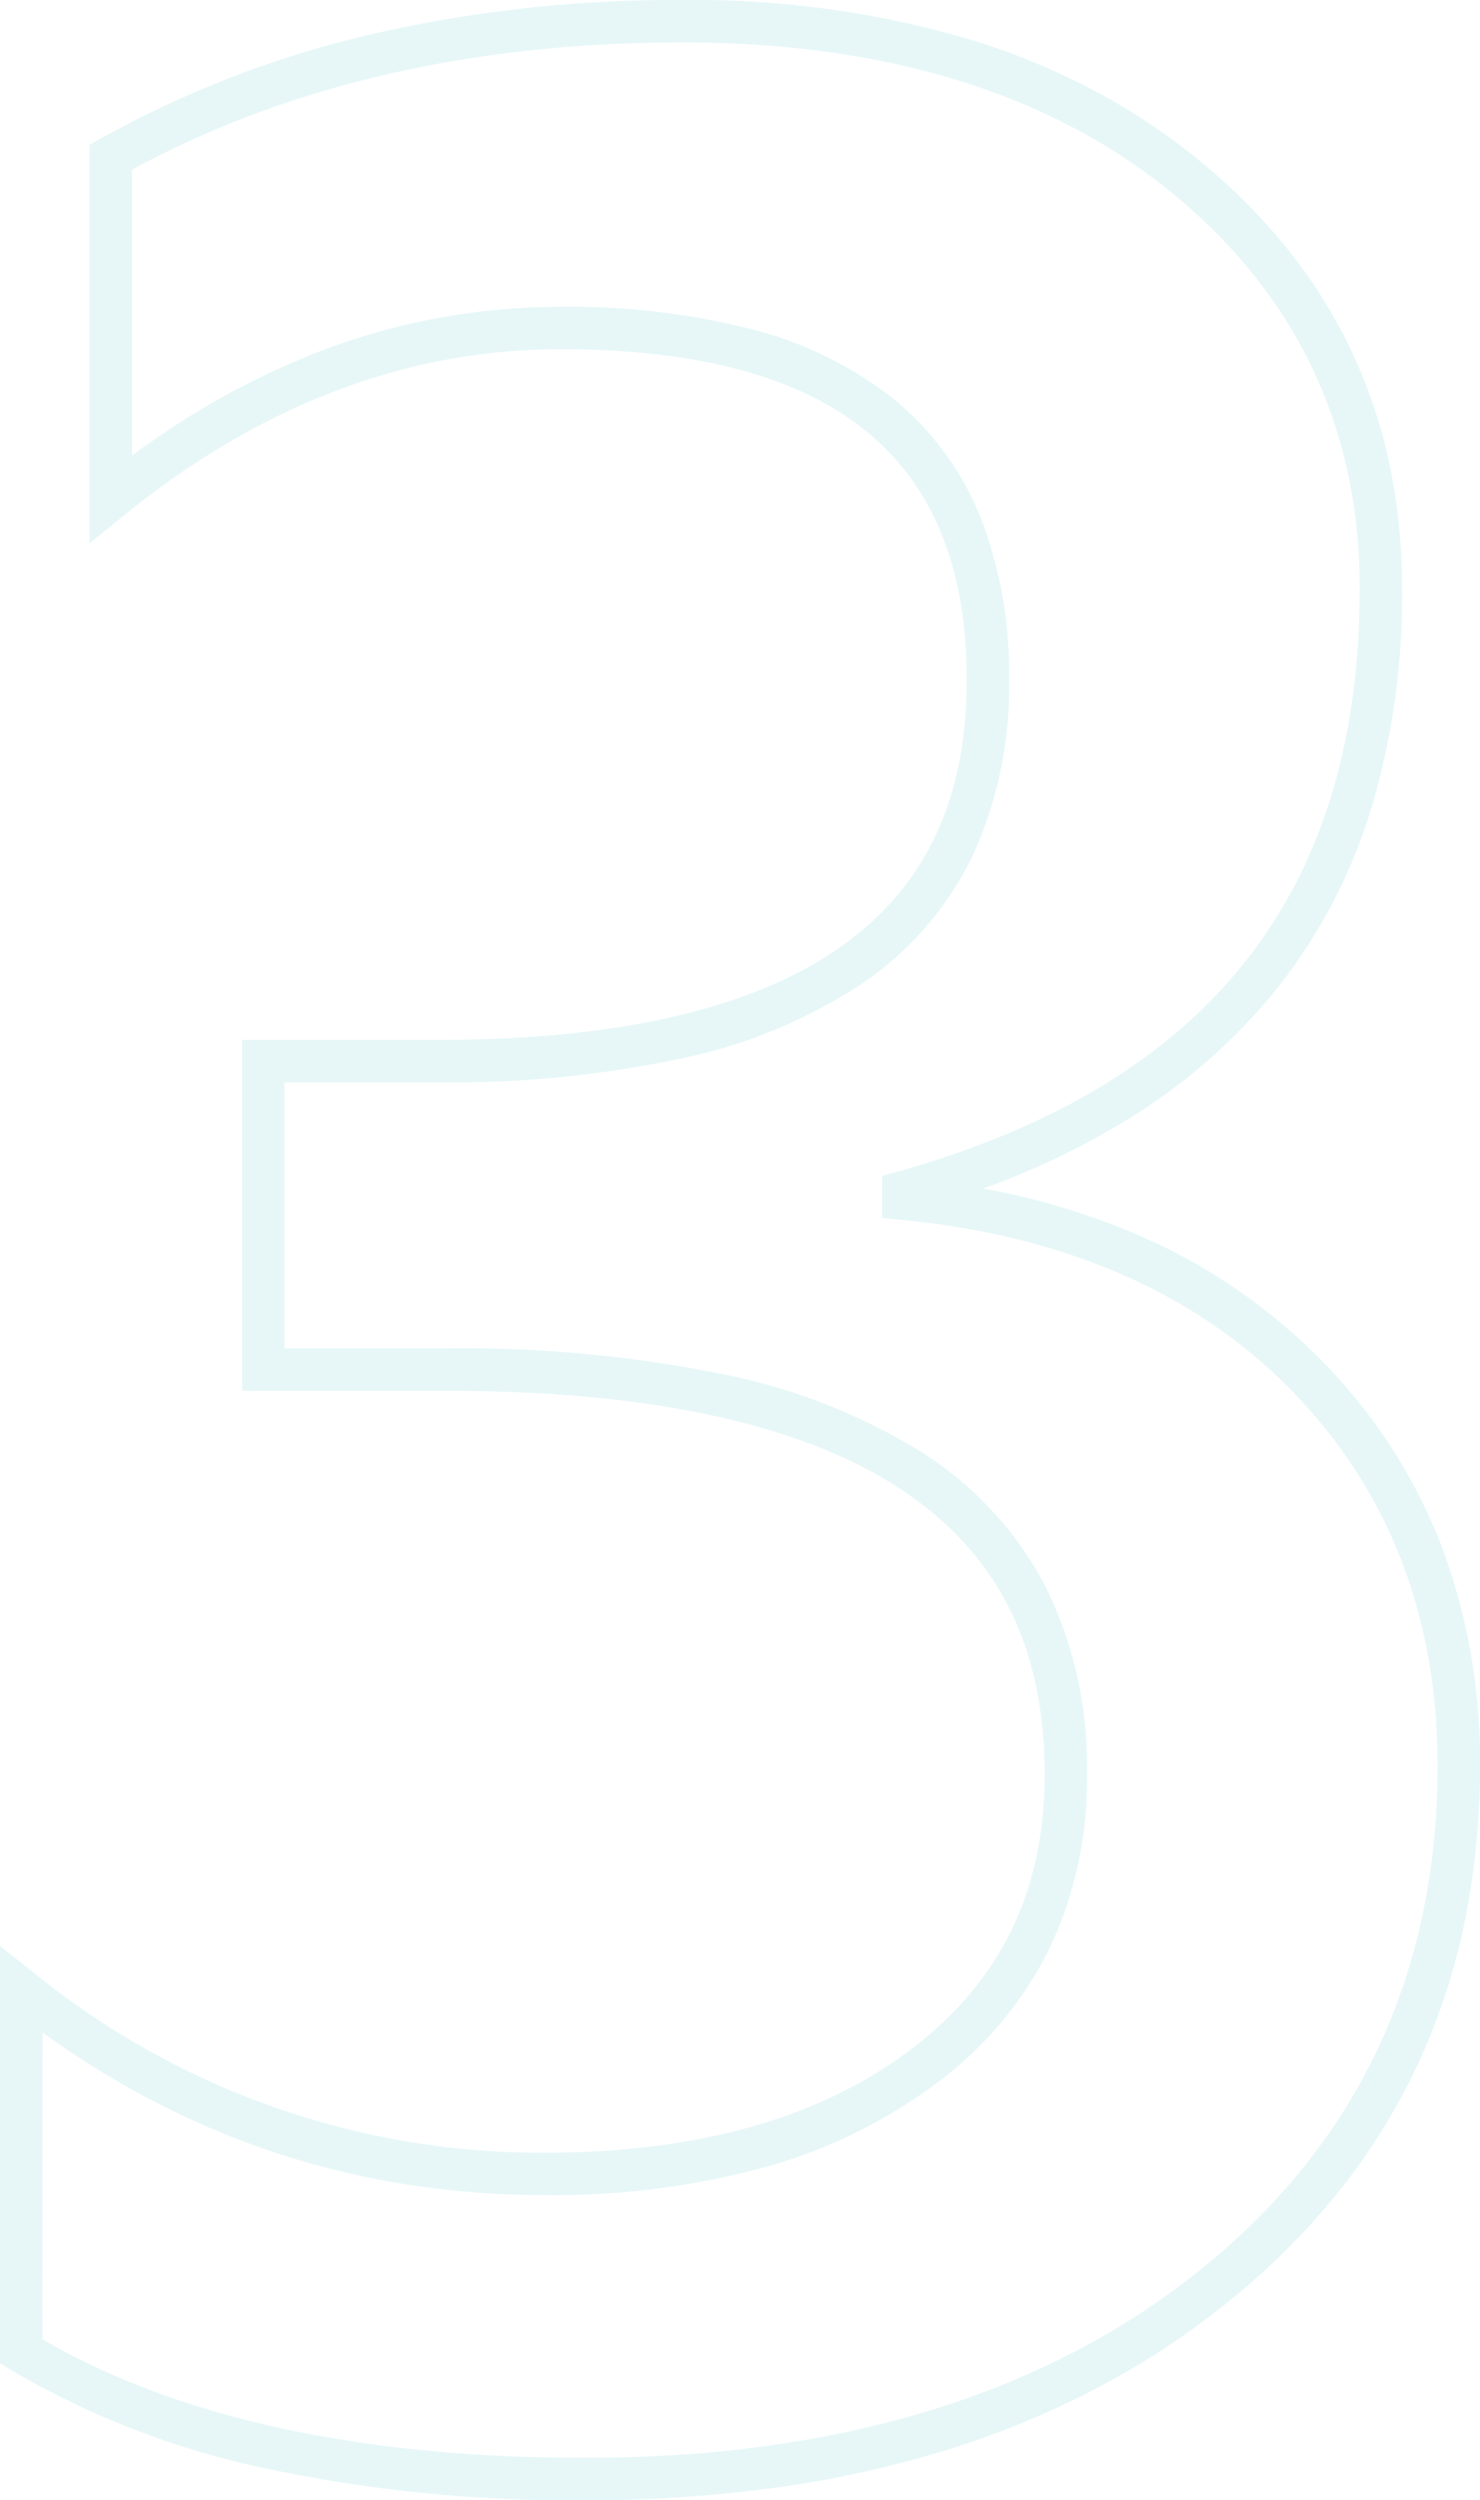 <svg xmlns="http://www.w3.org/2000/svg" width="139.469" height="235.563" viewBox="0 0 139.469 235.563"><path d="M72.344,350.75a138.537,138.537,0,0,1-30.364-3.057,79.794,79.794,0,0,1-23.8-9.264l-.963-.584V298.518l3.243,2.571A75.789,75.789,0,0,0,68.594,318c14.379,0,25.984-3.28,34.493-9.748,8.458-6.43,12.57-14.9,12.57-25.908,0-12.1-4.47-20.9-13.665-26.92-9.337-6.108-23.675-9.2-42.616-9.2H40.031V213.156H58.594c16.743,0,29.41-2.9,37.648-8.627,8.122-5.644,12.071-13.923,12.071-25.311,0-20.944-12.532-31.125-38.312-31.125-14.459,0-28.282,5.264-41.084,15.647l-3.26,2.644V128.829l1.021-.573a98.165,98.165,0,0,1,25.4-9.811,127.888,127.888,0,0,1,29.486-3.257,92.01,92.01,0,0,1,27.474,3.842,66.565,66.565,0,0,1,11.559,4.834,60.156,60.156,0,0,1,10.062,6.789,56.27,56.27,0,0,1,8.151,8.325,47.965,47.965,0,0,1,9.37,20.044,56.441,56.441,0,0,1,1.166,11.6,70.175,70.175,0,0,1-2.9,20.728,51.577,51.577,0,0,1-8.78,16.841,54.762,54.762,0,0,1-14.591,12.713,74.884,74.884,0,0,1-13.181,6.26,67.46,67.46,0,0,1,14.943,4.539,54.253,54.253,0,0,1,17.233,11.985,51.061,51.061,0,0,1,10.972,17.093,57.578,57.578,0,0,1,3.649,20.778,72.71,72.71,0,0,1-1.458,14.758,61.08,61.08,0,0,1-4.393,13.332,59.5,59.5,0,0,1-7.326,11.839A67.7,67.7,0,0,1,133.3,331.783a76.148,76.148,0,0,1-12.557,8.32,84.015,84.015,0,0,1-14.366,5.928,101.745,101.745,0,0,1-16.139,3.543A131.11,131.11,0,0,1,72.344,350.75ZM21.219,335.58c12.757,7.412,29.95,11.17,51.125,11.17,24.1,0,43.755-6.078,58.422-18.064,14.546-11.888,21.922-27.742,21.922-47.123,0-13.98-4.543-25.789-13.5-35.1-8.991-9.341-21.451-14.841-37.033-16.349l-1.807-.175v-3.956l1.459-.41c29.3-8.24,43.541-26.215,43.541-54.95,0-14.931-5.8-27.347-17.25-36.9-11.554-9.645-27.209-14.535-46.531-14.535-19.822,0-37.278,4.034-51.906,11.992v26.931a75,75,0,0,1,17.8-9.863A63.243,63.243,0,0,1,70,144.094a69.411,69.411,0,0,1,18.165,2.141A35.626,35.626,0,0,1,101.5,152.83a27.731,27.731,0,0,1,8.142,11.145,40.529,40.529,0,0,1,2.666,15.244,38.11,38.11,0,0,1-3.429,16.588,30.71,30.71,0,0,1-10.359,12.008,48.654,48.654,0,0,1-16.852,7.044,103.537,103.537,0,0,1-23.078,2.3H44.031v25.063H59.375A123.293,123.293,0,0,1,85.3,244.647a56.377,56.377,0,0,1,18.882,7.429,33.062,33.062,0,0,1,11.615,12.68,38.407,38.407,0,0,1,3.861,17.588,37.264,37.264,0,0,1-3.541,16.421,35.327,35.327,0,0,1-10.608,12.671,48.732,48.732,0,0,1-16.269,7.949A75.782,75.782,0,0,1,68.594,322a84,84,0,0,1-13.726-1.111,78.008,78.008,0,0,1-13.03-3.338,78.961,78.961,0,0,1-12.3-5.561,85.294,85.294,0,0,1-8.314-5.312Z" transform="translate(-17.219 -115.188)" fill="#32b7c7" opacity="0.12"/></svg>